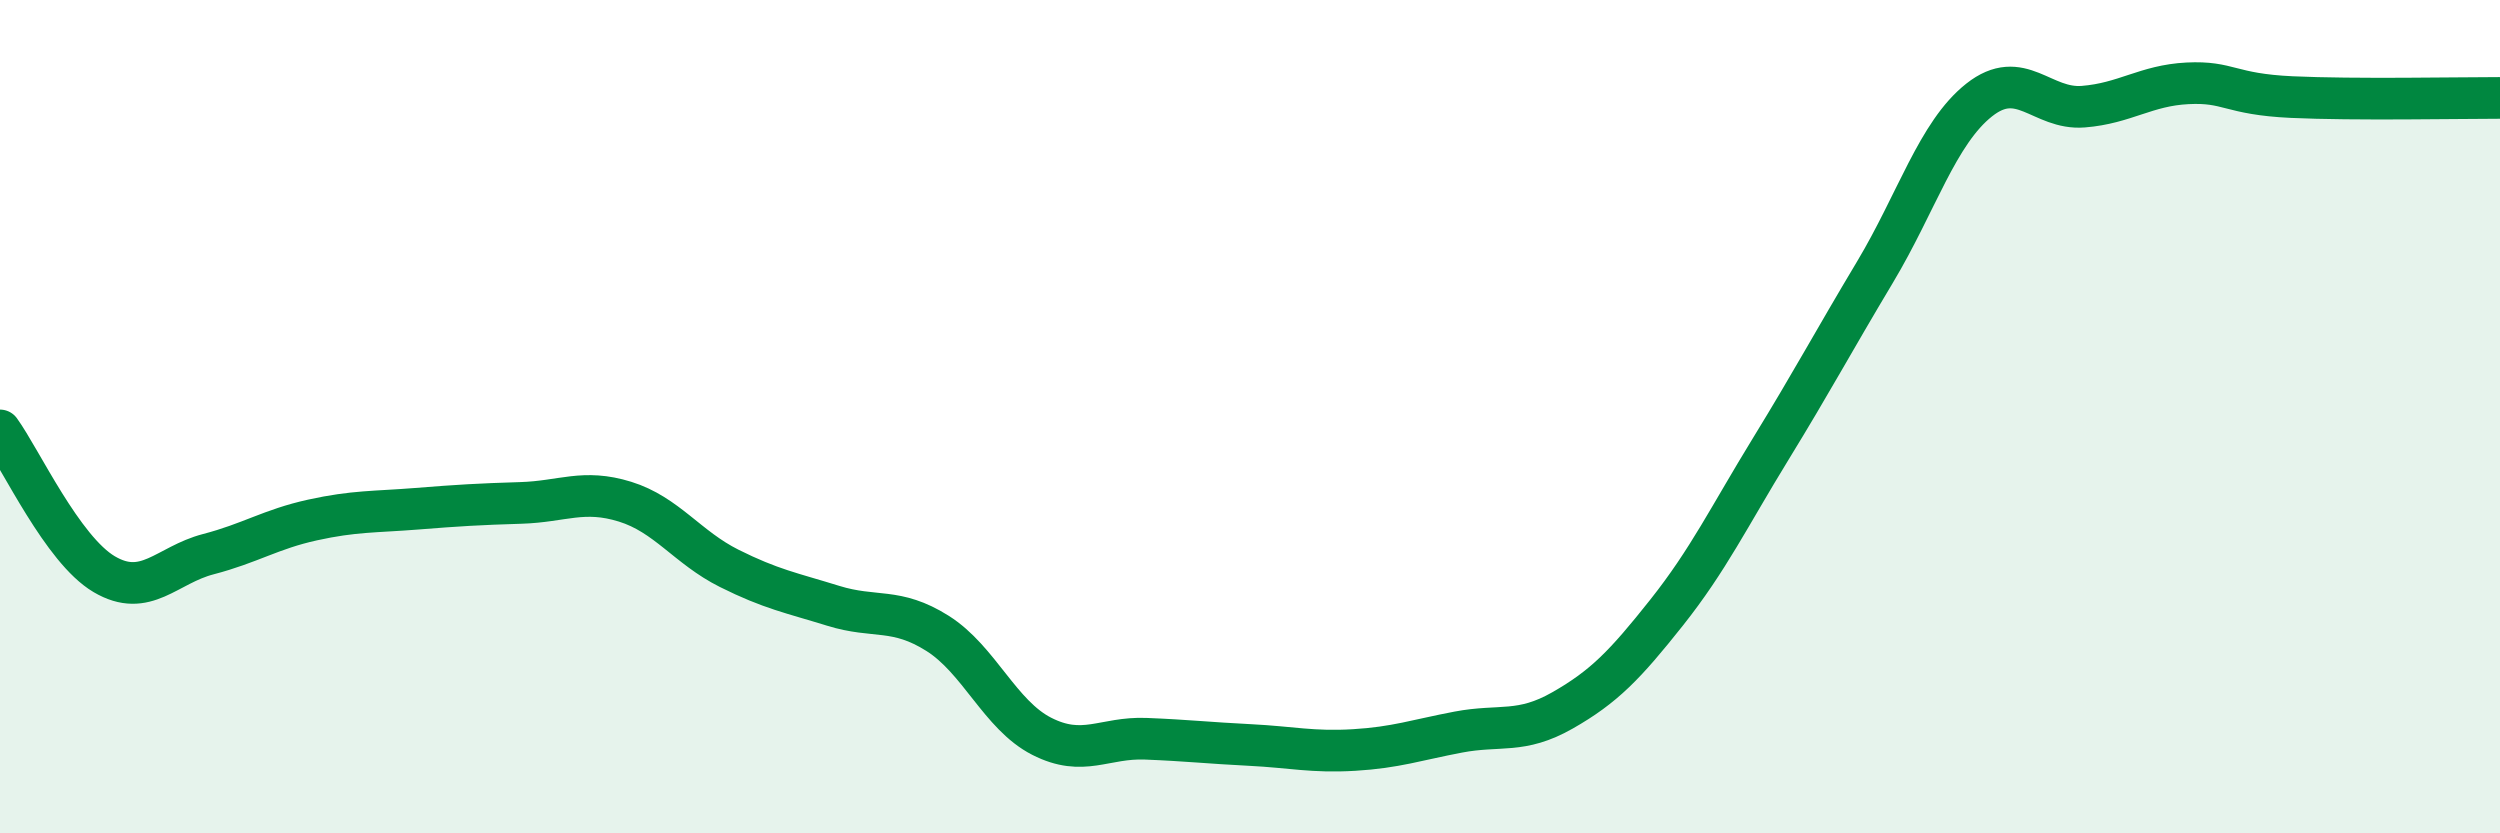 
    <svg width="60" height="20" viewBox="0 0 60 20" xmlns="http://www.w3.org/2000/svg">
      <path
        d="M 0,10.33 C 0.5,11.02 1.5,13.19 2.5,13.78 C 3.5,14.37 4,13.56 5,13.3 C 6,13.04 6.5,12.7 7.5,12.48 C 8.5,12.26 9,12.29 10,12.21 C 11,12.13 11.5,12.1 12.5,12.07 C 13.5,12.04 14,11.73 15,12.04 C 16,12.35 16.5,13.14 17.5,13.64 C 18.5,14.14 19,14.23 20,14.54 C 21,14.85 21.5,14.57 22.5,15.2 C 23.5,15.83 24,17.16 25,17.67 C 26,18.18 26.5,17.69 27.5,17.73 C 28.5,17.77 29,17.83 30,17.88 C 31,17.93 31.5,18.06 32.5,18 C 33.5,17.94 34,17.76 35,17.57 C 36,17.38 36.5,17.62 37.5,17.05 C 38.5,16.48 39,15.96 40,14.7 C 41,13.44 41.5,12.4 42.5,10.77 C 43.5,9.14 44,8.2 45,6.53 C 46,4.86 46.5,3.19 47.5,2.4 C 48.5,1.61 49,2.64 50,2.56 C 51,2.48 51.5,2.05 52.5,2 C 53.5,1.95 53.5,2.26 55,2.33 C 56.5,2.4 59,2.35 60,2.35L60 20L0 20Z"
        fill="#008740"
        opacity="0.1"
        stroke-linecap="round"
        stroke-linejoin="round"
      />
      <path
        d="M 0,10.33 C 0.5,11.02 1.5,13.19 2.5,13.78 C 3.5,14.37 4,13.56 5,13.3 C 6,13.04 6.5,12.7 7.5,12.48 C 8.5,12.26 9,12.29 10,12.21 C 11,12.13 11.5,12.1 12.5,12.07 C 13.5,12.04 14,11.73 15,12.04 C 16,12.35 16.5,13.14 17.5,13.64 C 18.5,14.14 19,14.23 20,14.54 C 21,14.85 21.5,14.57 22.5,15.2 C 23.5,15.83 24,17.16 25,17.67 C 26,18.18 26.5,17.69 27.5,17.73 C 28.5,17.77 29,17.83 30,17.88 C 31,17.93 31.5,18.06 32.5,18 C 33.5,17.94 34,17.76 35,17.57 C 36,17.38 36.5,17.62 37.5,17.05 C 38.5,16.48 39,15.96 40,14.7 C 41,13.44 41.5,12.4 42.5,10.77 C 43.5,9.14 44,8.2 45,6.53 C 46,4.86 46.5,3.19 47.5,2.4 C 48.5,1.61 49,2.64 50,2.56 C 51,2.48 51.5,2.05 52.5,2 C 53.5,1.95 53.5,2.26 55,2.33 C 56.5,2.4 59,2.35 60,2.35"
        stroke="#008740"
        stroke-width="1"
        fill="none"
        stroke-linecap="round"
        stroke-linejoin="round"
      />
    </svg>
  